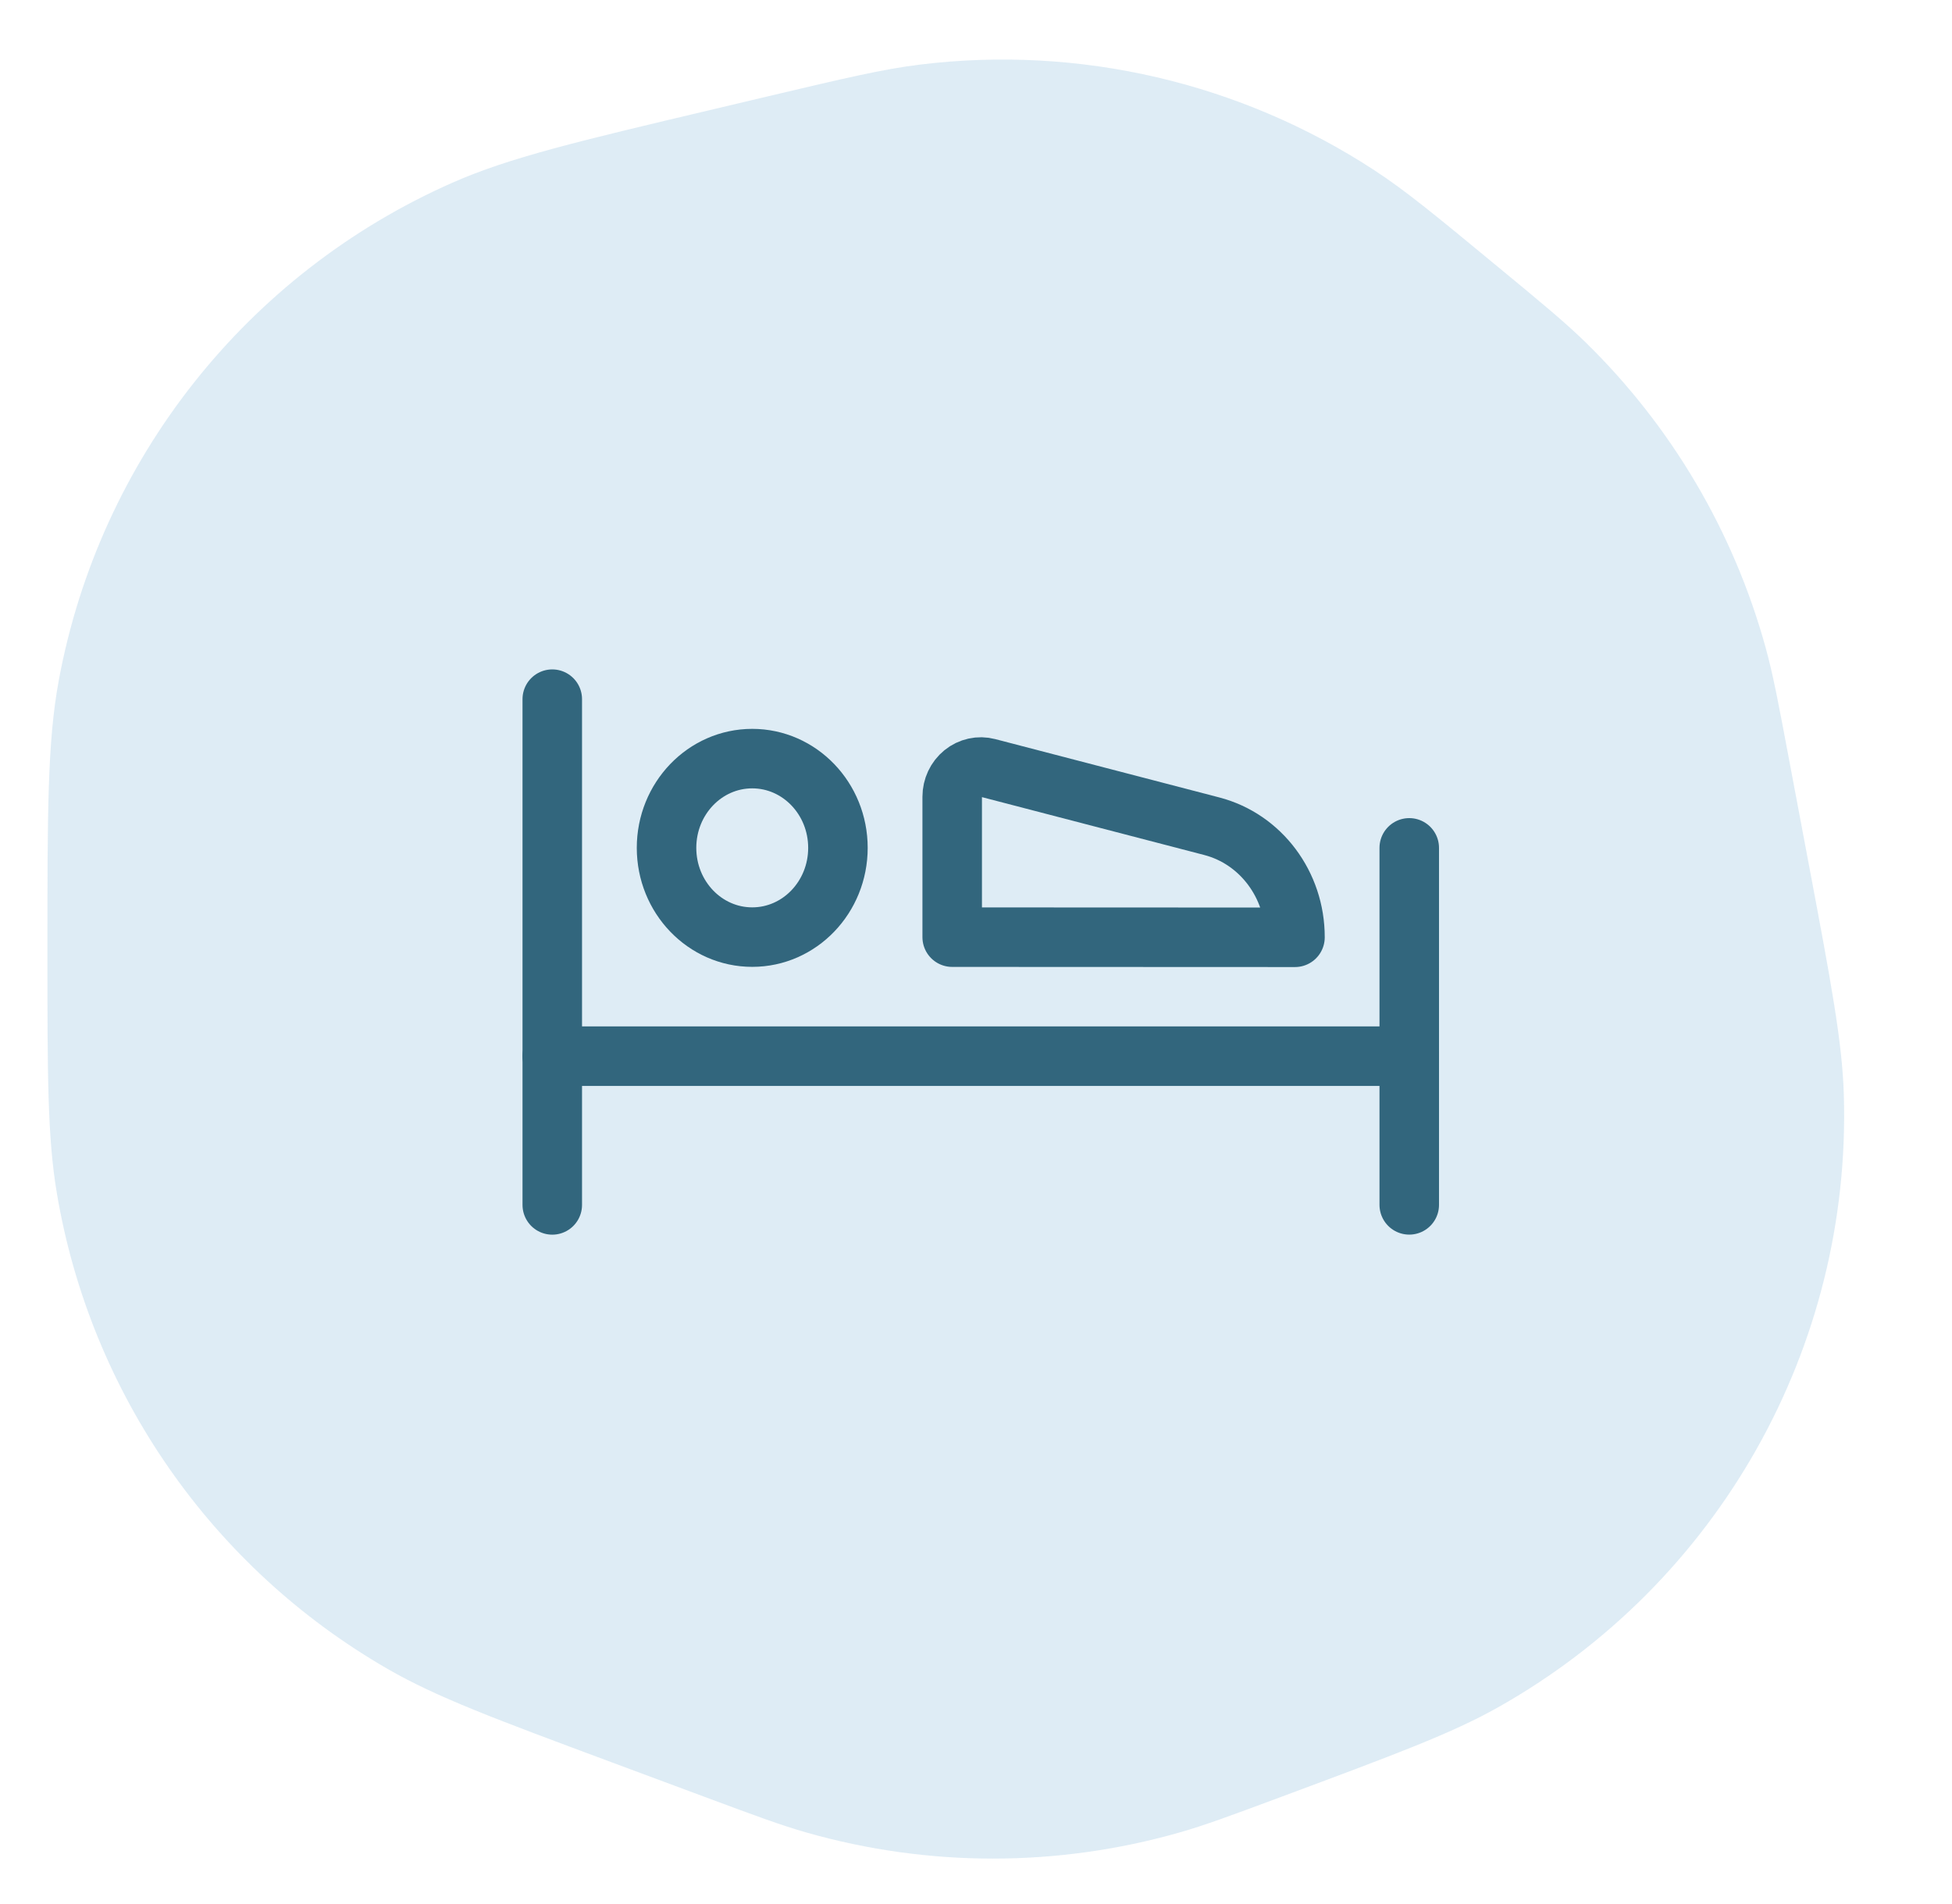 <svg fill="none" height="40" viewBox="0 0 41 40" width="41" xmlns="http://www.w3.org/2000/svg"><path d="m16.115 2.027c1.62-.383 2.429-.575 3.216-.671 3.344-.408 6.725.38 9.543 2.225.663.434 1.304.964 2.587 2.024.944.779 1.415 1.169 1.841 1.585 1.804 1.763 3.109 3.974 3.781 6.406.159.574.272 1.175.498 2.378l.413 2.193c.467 2.481.701 3.721.734 4.834.161 5.31-2.641 10.27-7.272 12.872-.97.545-2.153.985-4.519 1.866-1.091.406-1.636.609-2.18.763-2.551.725-5.253.725-7.804 0-.544-.154-1.089-.357-2.18-.763l-1.939-.721c-2.44-.908-3.66-1.362-4.691-1.956-3.694-2.128-6.244-5.796-6.95-10.001-.197-1.173-.197-2.475-.197-5.079 0-2.935 0-4.403.239-5.692.859-4.636 3.953-8.547 8.266-10.451 1.2-.53 2.628-.868 5.484-1.544z" fill="#2584bb" opacity=".15"/><g stroke="#32667d" stroke-linecap="round" stroke-linejoin="round" stroke-width="1.25"><path d="m11.6 14.688v10.625"/><path d="m29.6 17.812v7.5"/><path d="m29.6 22.188h-18"/><ellipse cx="15.8" cy="17.812" rx="1.8" ry="1.875"/><path clip-rule="evenodd" d="m20 19.688v-2.949c-0-.193.085-.374.231-.493.146-.118.336-.161.515-.114l4.708 1.226c1.027.268 1.748 1.23 1.746 2.333z" fill-rule="evenodd"/></g></svg>